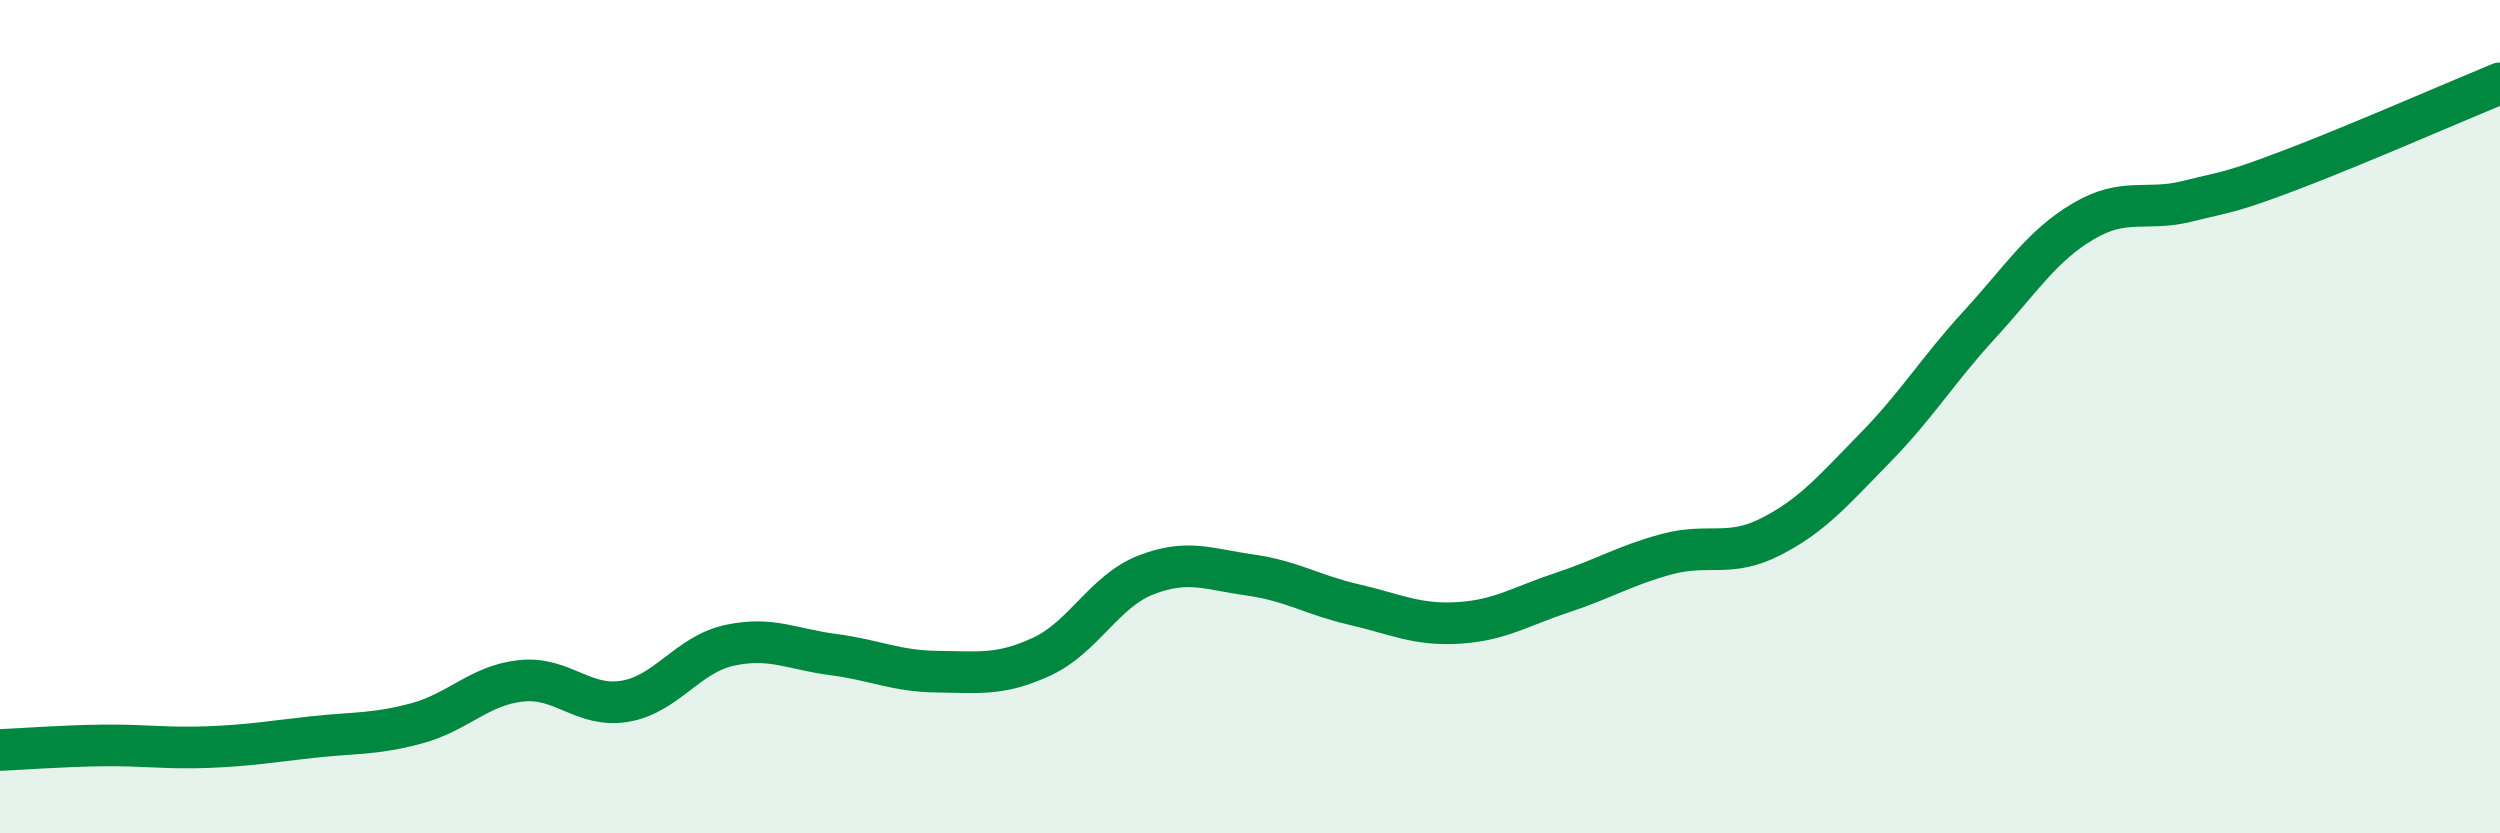 
    <svg width="60" height="20" viewBox="0 0 60 20" xmlns="http://www.w3.org/2000/svg">
      <path
        d="M 0,18 C 0.5,17.98 1.5,17.9 2.5,17.89 C 3.5,17.88 4,17.97 5,17.93 C 6,17.89 6.5,17.8 7.5,17.69 C 8.5,17.58 9,17.63 10,17.36 C 11,17.09 11.5,16.45 12.5,16.34 C 13.5,16.23 14,17 15,16.83 C 16,16.66 16.5,15.71 17.5,15.49 C 18.5,15.27 19,15.58 20,15.71 C 21,15.84 21.5,16.11 22.5,16.12 C 23.5,16.13 24,16.22 25,15.76 C 26,15.3 26.5,14.19 27.5,13.8 C 28.5,13.41 29,13.66 30,13.8 C 31,13.94 31.5,14.28 32.5,14.51 C 33.5,14.74 34,15.01 35,14.95 C 36,14.89 36.5,14.55 37.5,14.22 C 38.5,13.89 39,13.57 40,13.3 C 41,13.03 41.5,13.39 42.5,12.88 C 43.5,12.37 44,11.77 45,10.75 C 46,9.73 46.5,8.89 47.5,7.8 C 48.5,6.71 49,5.9 50,5.31 C 51,4.72 51.5,5.08 52.5,4.83 C 53.5,4.58 53.5,4.64 55,4.07 C 56.5,3.5 59,2.41 60,2L60 20L0 20Z"
        fill="#008740"
        opacity="0.1"
        stroke-linecap="round"
        stroke-linejoin="round"
      />
      <path
        d="M 0,18 C 0.5,17.98 1.5,17.9 2.5,17.89 C 3.5,17.88 4,17.97 5,17.93 C 6,17.89 6.5,17.8 7.5,17.69 C 8.5,17.58 9,17.63 10,17.36 C 11,17.09 11.5,16.45 12.5,16.34 C 13.5,16.23 14,17 15,16.83 C 16,16.66 16.5,15.71 17.5,15.49 C 18.5,15.27 19,15.58 20,15.71 C 21,15.84 21.5,16.11 22.5,16.12 C 23.5,16.13 24,16.22 25,15.76 C 26,15.3 26.5,14.19 27.5,13.8 C 28.5,13.41 29,13.66 30,13.8 C 31,13.94 31.5,14.28 32.5,14.51 C 33.5,14.74 34,15.01 35,14.95 C 36,14.89 36.5,14.55 37.5,14.22 C 38.5,13.89 39,13.57 40,13.3 C 41,13.03 41.5,13.39 42.5,12.88 C 43.5,12.37 44,11.77 45,10.75 C 46,9.73 46.5,8.89 47.5,7.8 C 48.5,6.71 49,5.9 50,5.31 C 51,4.72 51.5,5.08 52.5,4.83 C 53.5,4.58 53.5,4.64 55,4.07 C 56.5,3.5 59,2.41 60,2"
        stroke="#008740"
        stroke-width="1"
        fill="none"
        stroke-linecap="round"
        stroke-linejoin="round"
      />
    </svg>
  